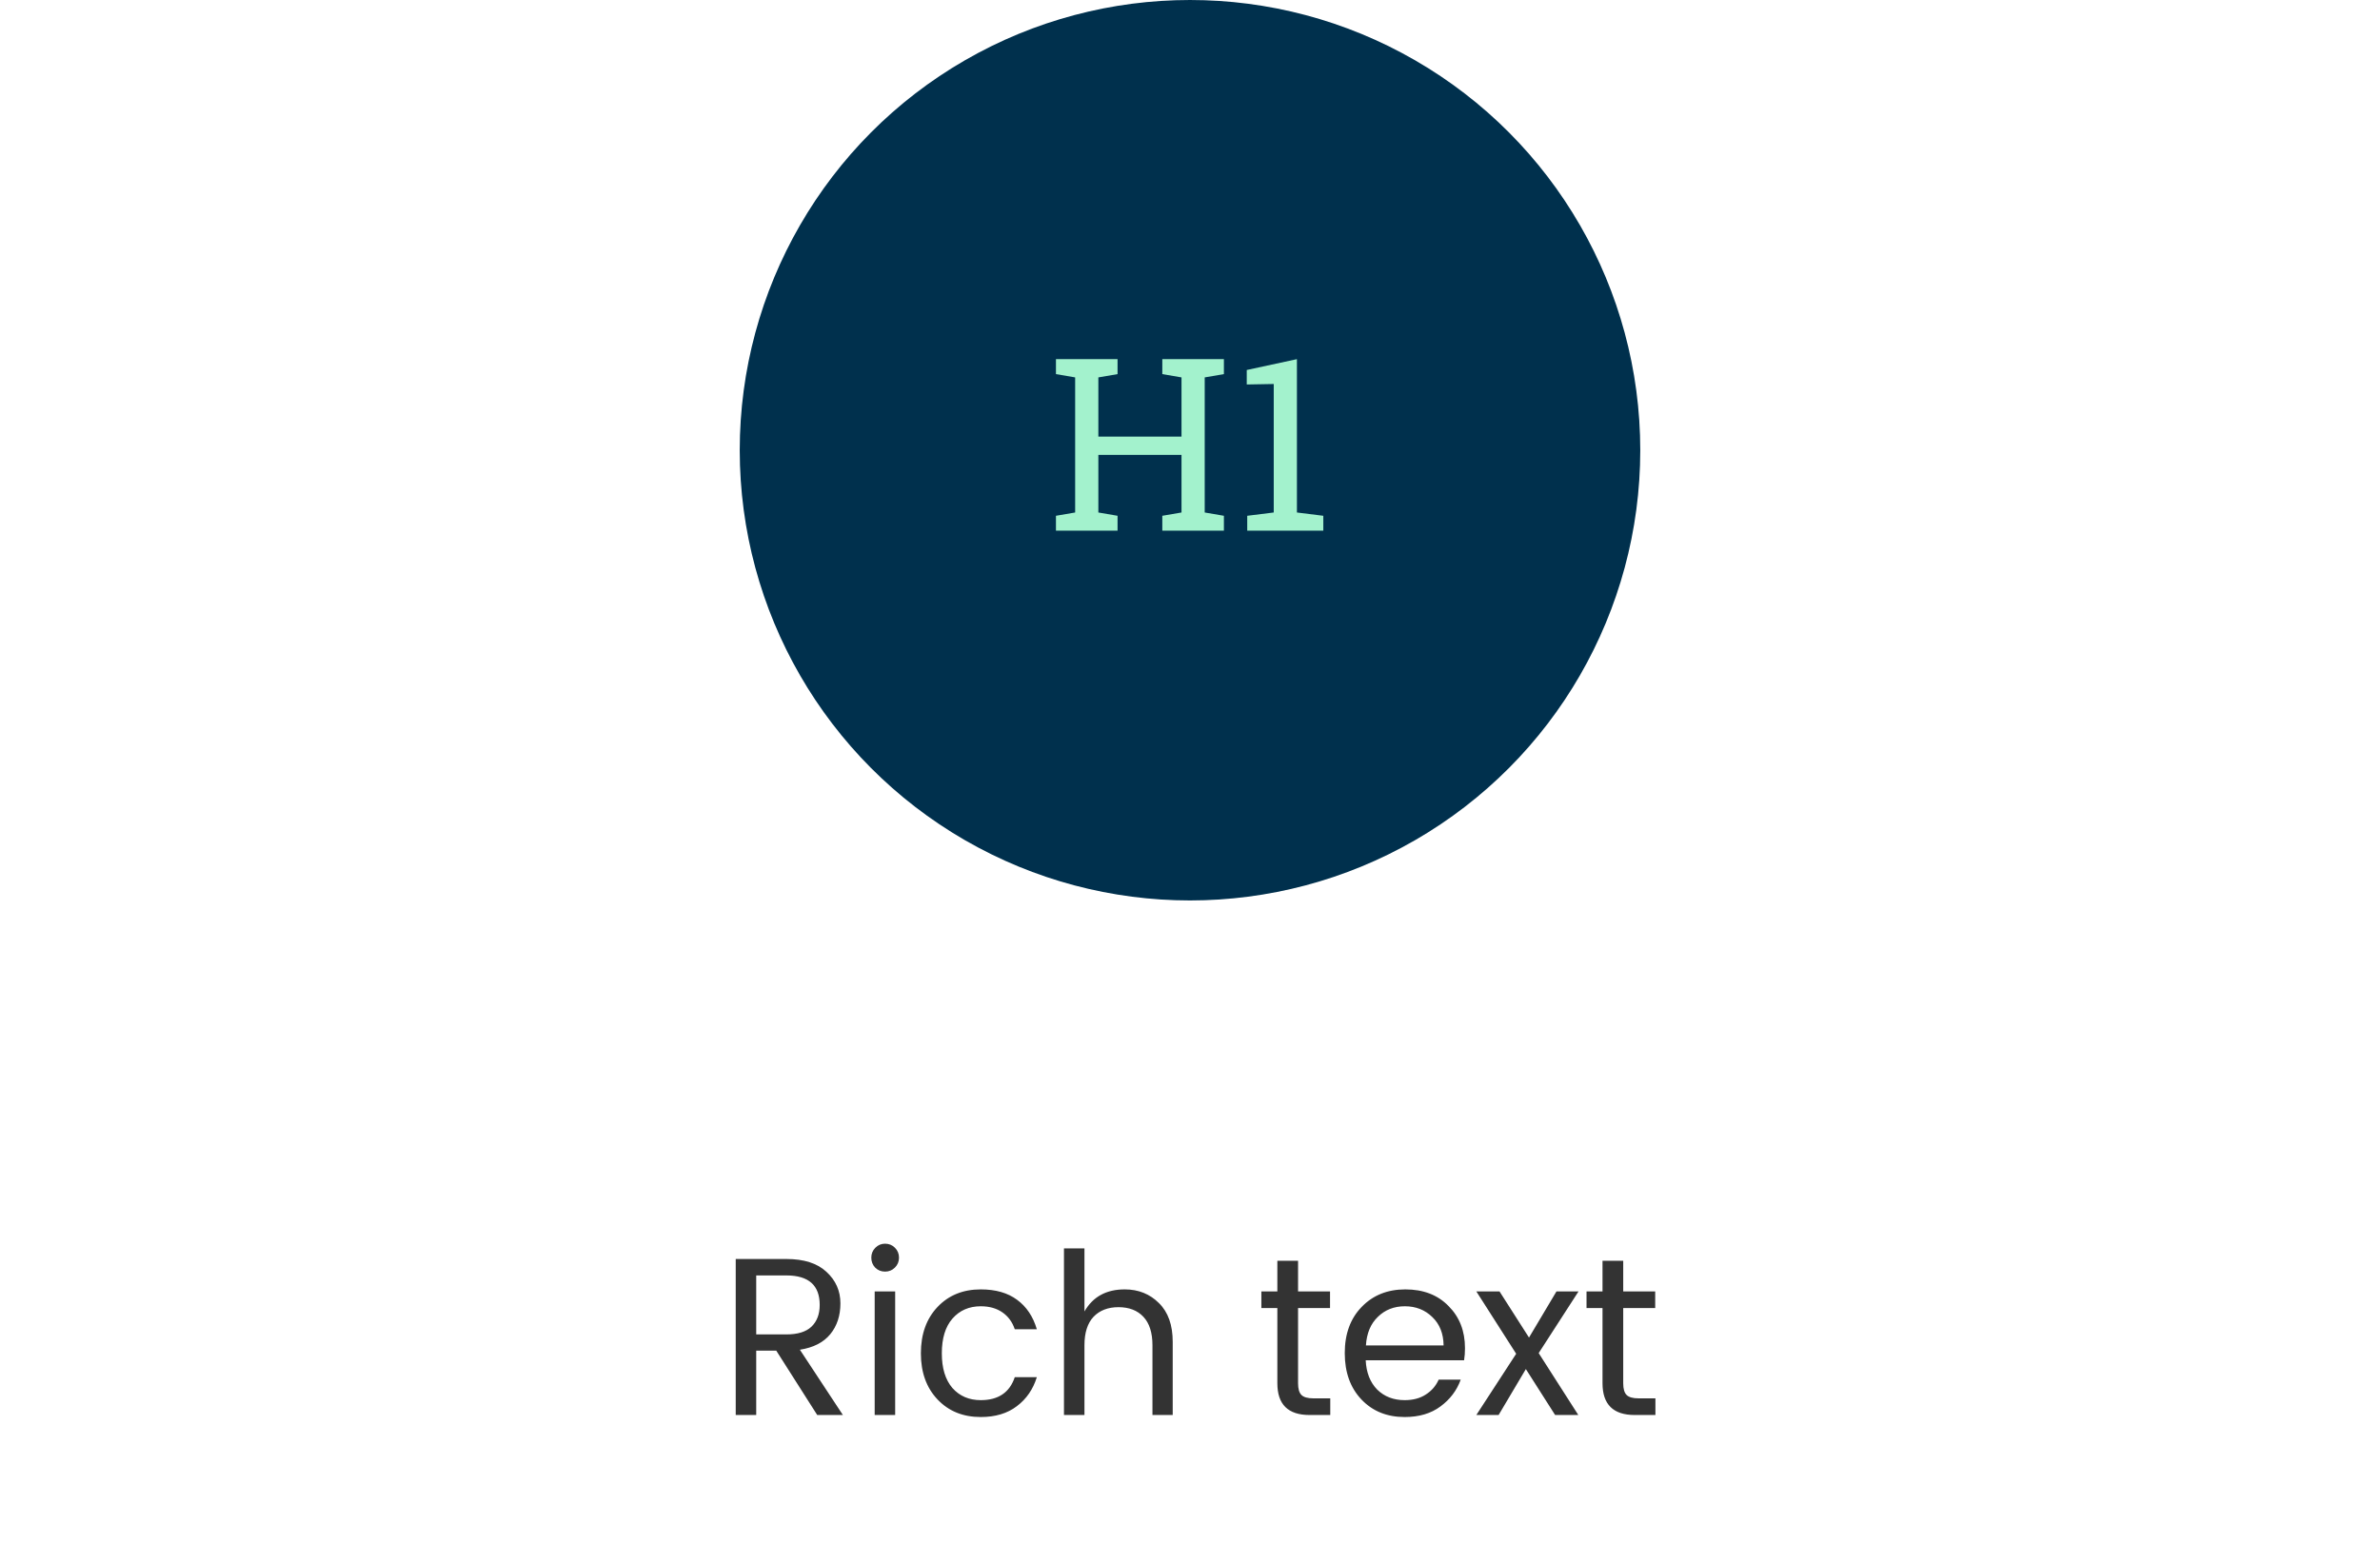 <svg width="148" height="96" viewBox="0 0 148 96" fill="none" xmlns="http://www.w3.org/2000/svg">
<path d="M47.025 83.996V88H45.751V78.298H48.901C49.993 78.298 50.824 78.564 51.393 79.096C51.972 79.628 52.261 80.281 52.261 81.056C52.261 81.821 52.051 82.461 51.631 82.974C51.211 83.487 50.581 83.809 49.741 83.94L52.415 88H50.819L48.271 83.996H47.025ZM47.025 79.32V82.988H48.901C49.601 82.988 50.119 82.829 50.455 82.512C50.8 82.185 50.973 81.733 50.973 81.154C50.973 79.931 50.282 79.32 48.901 79.32H47.025ZM55.652 78.83C55.484 78.998 55.279 79.082 55.036 79.082C54.793 79.082 54.588 78.998 54.42 78.83C54.261 78.662 54.182 78.457 54.182 78.214C54.182 77.971 54.266 77.766 54.434 77.598C54.602 77.43 54.803 77.346 55.036 77.346C55.279 77.346 55.484 77.43 55.652 77.598C55.82 77.766 55.904 77.971 55.904 78.214C55.904 78.457 55.82 78.662 55.652 78.83ZM54.392 88V80.314H55.666V88H54.392ZM60.989 88.126C59.887 88.126 58.991 87.762 58.301 87.034C57.61 86.306 57.265 85.349 57.265 84.164C57.265 82.969 57.61 82.008 58.301 81.28C58.991 80.552 59.887 80.188 60.989 80.188C61.913 80.188 62.664 80.403 63.243 80.832C63.831 81.261 64.241 81.873 64.475 82.666H63.103C62.953 82.218 62.697 81.868 62.333 81.616C61.969 81.364 61.521 81.238 60.989 81.238C60.261 81.238 59.673 81.495 59.225 82.008C58.786 82.512 58.567 83.231 58.567 84.164C58.567 85.088 58.786 85.807 59.225 86.32C59.673 86.824 60.261 87.076 60.989 87.076C62.081 87.076 62.785 86.6 63.103 85.648H64.475C64.241 86.404 63.826 87.006 63.229 87.454C62.641 87.902 61.894 88.126 60.989 88.126ZM67.437 77.64V81.56C67.96 80.645 68.795 80.188 69.943 80.188C70.793 80.188 71.502 80.473 72.071 81.042C72.641 81.602 72.925 82.405 72.925 83.45V88H71.665V83.66C71.665 82.885 71.479 82.297 71.105 81.896C70.732 81.495 70.214 81.294 69.551 81.294C68.898 81.294 68.38 81.495 67.997 81.896C67.624 82.297 67.437 82.885 67.437 83.66V88H66.163V77.64H67.437ZM81.672 86.964H82.722V88H81.434C80.099 88 79.432 87.342 79.432 86.026V81.35H78.438V80.314H79.432V78.41H80.72V80.314H82.708V81.35H80.72V86.026C80.72 86.371 80.79 86.614 80.93 86.754C81.07 86.894 81.317 86.964 81.672 86.964ZM87.348 88.126C86.247 88.126 85.351 87.762 84.66 87.034C83.969 86.306 83.624 85.345 83.624 84.15C83.624 82.955 83.974 81.999 84.674 81.28C85.374 80.552 86.279 80.188 87.39 80.188C88.51 80.188 89.406 80.533 90.078 81.224C90.76 81.905 91.1 82.778 91.1 83.842C91.1 84.113 91.082 84.365 91.044 84.598H84.926C84.963 85.363 85.201 85.97 85.64 86.418C86.088 86.857 86.657 87.076 87.348 87.076C87.871 87.076 88.309 86.959 88.664 86.726C89.028 86.493 89.294 86.185 89.462 85.802H90.834C90.591 86.474 90.171 87.029 89.574 87.468C88.986 87.907 88.244 88.126 87.348 88.126ZM89.77 83.674C89.761 82.937 89.528 82.349 89.07 81.91C88.613 81.462 88.043 81.238 87.362 81.238C86.69 81.238 86.13 81.457 85.682 81.896C85.234 82.325 84.987 82.918 84.94 83.674H89.77ZM98.161 80.314L95.683 84.15L98.147 88H96.705L94.885 85.144L93.191 88H91.805L94.283 84.192L91.805 80.314H93.247L95.081 83.184L96.789 80.314H98.161ZM101.892 86.964H102.942V88H101.654C100.32 88 99.652 87.342 99.652 86.026V81.35H98.658V80.314H99.652V78.41H100.94V80.314H102.928V81.35H100.94V86.026C100.94 86.371 101.01 86.614 101.15 86.754C101.29 86.894 101.538 86.964 101.892 86.964Z" fill="#333333"/>
<circle cx="74" cy="28" r="28" fill="#00304D"/>
<path d="M65.664 23.266V22.336H69.495V23.266L68.301 23.471V27.155H73.472V23.471L72.278 23.266V22.336H76.108V23.266L74.915 23.471V31.872L76.108 32.077V33H72.278V32.077L73.472 31.872V28.291H68.301V31.872L69.495 32.077V33H65.664V32.077L66.858 31.872V23.471L65.664 23.266Z" fill="#A3F2CD"/>
<path d="M77.559 32.077L79.207 31.872V23.881L77.529 23.911V23.01L80.649 22.336V31.872L82.29 32.077V33H77.559V32.077Z" fill="#A3F2CD"/>
</svg>
